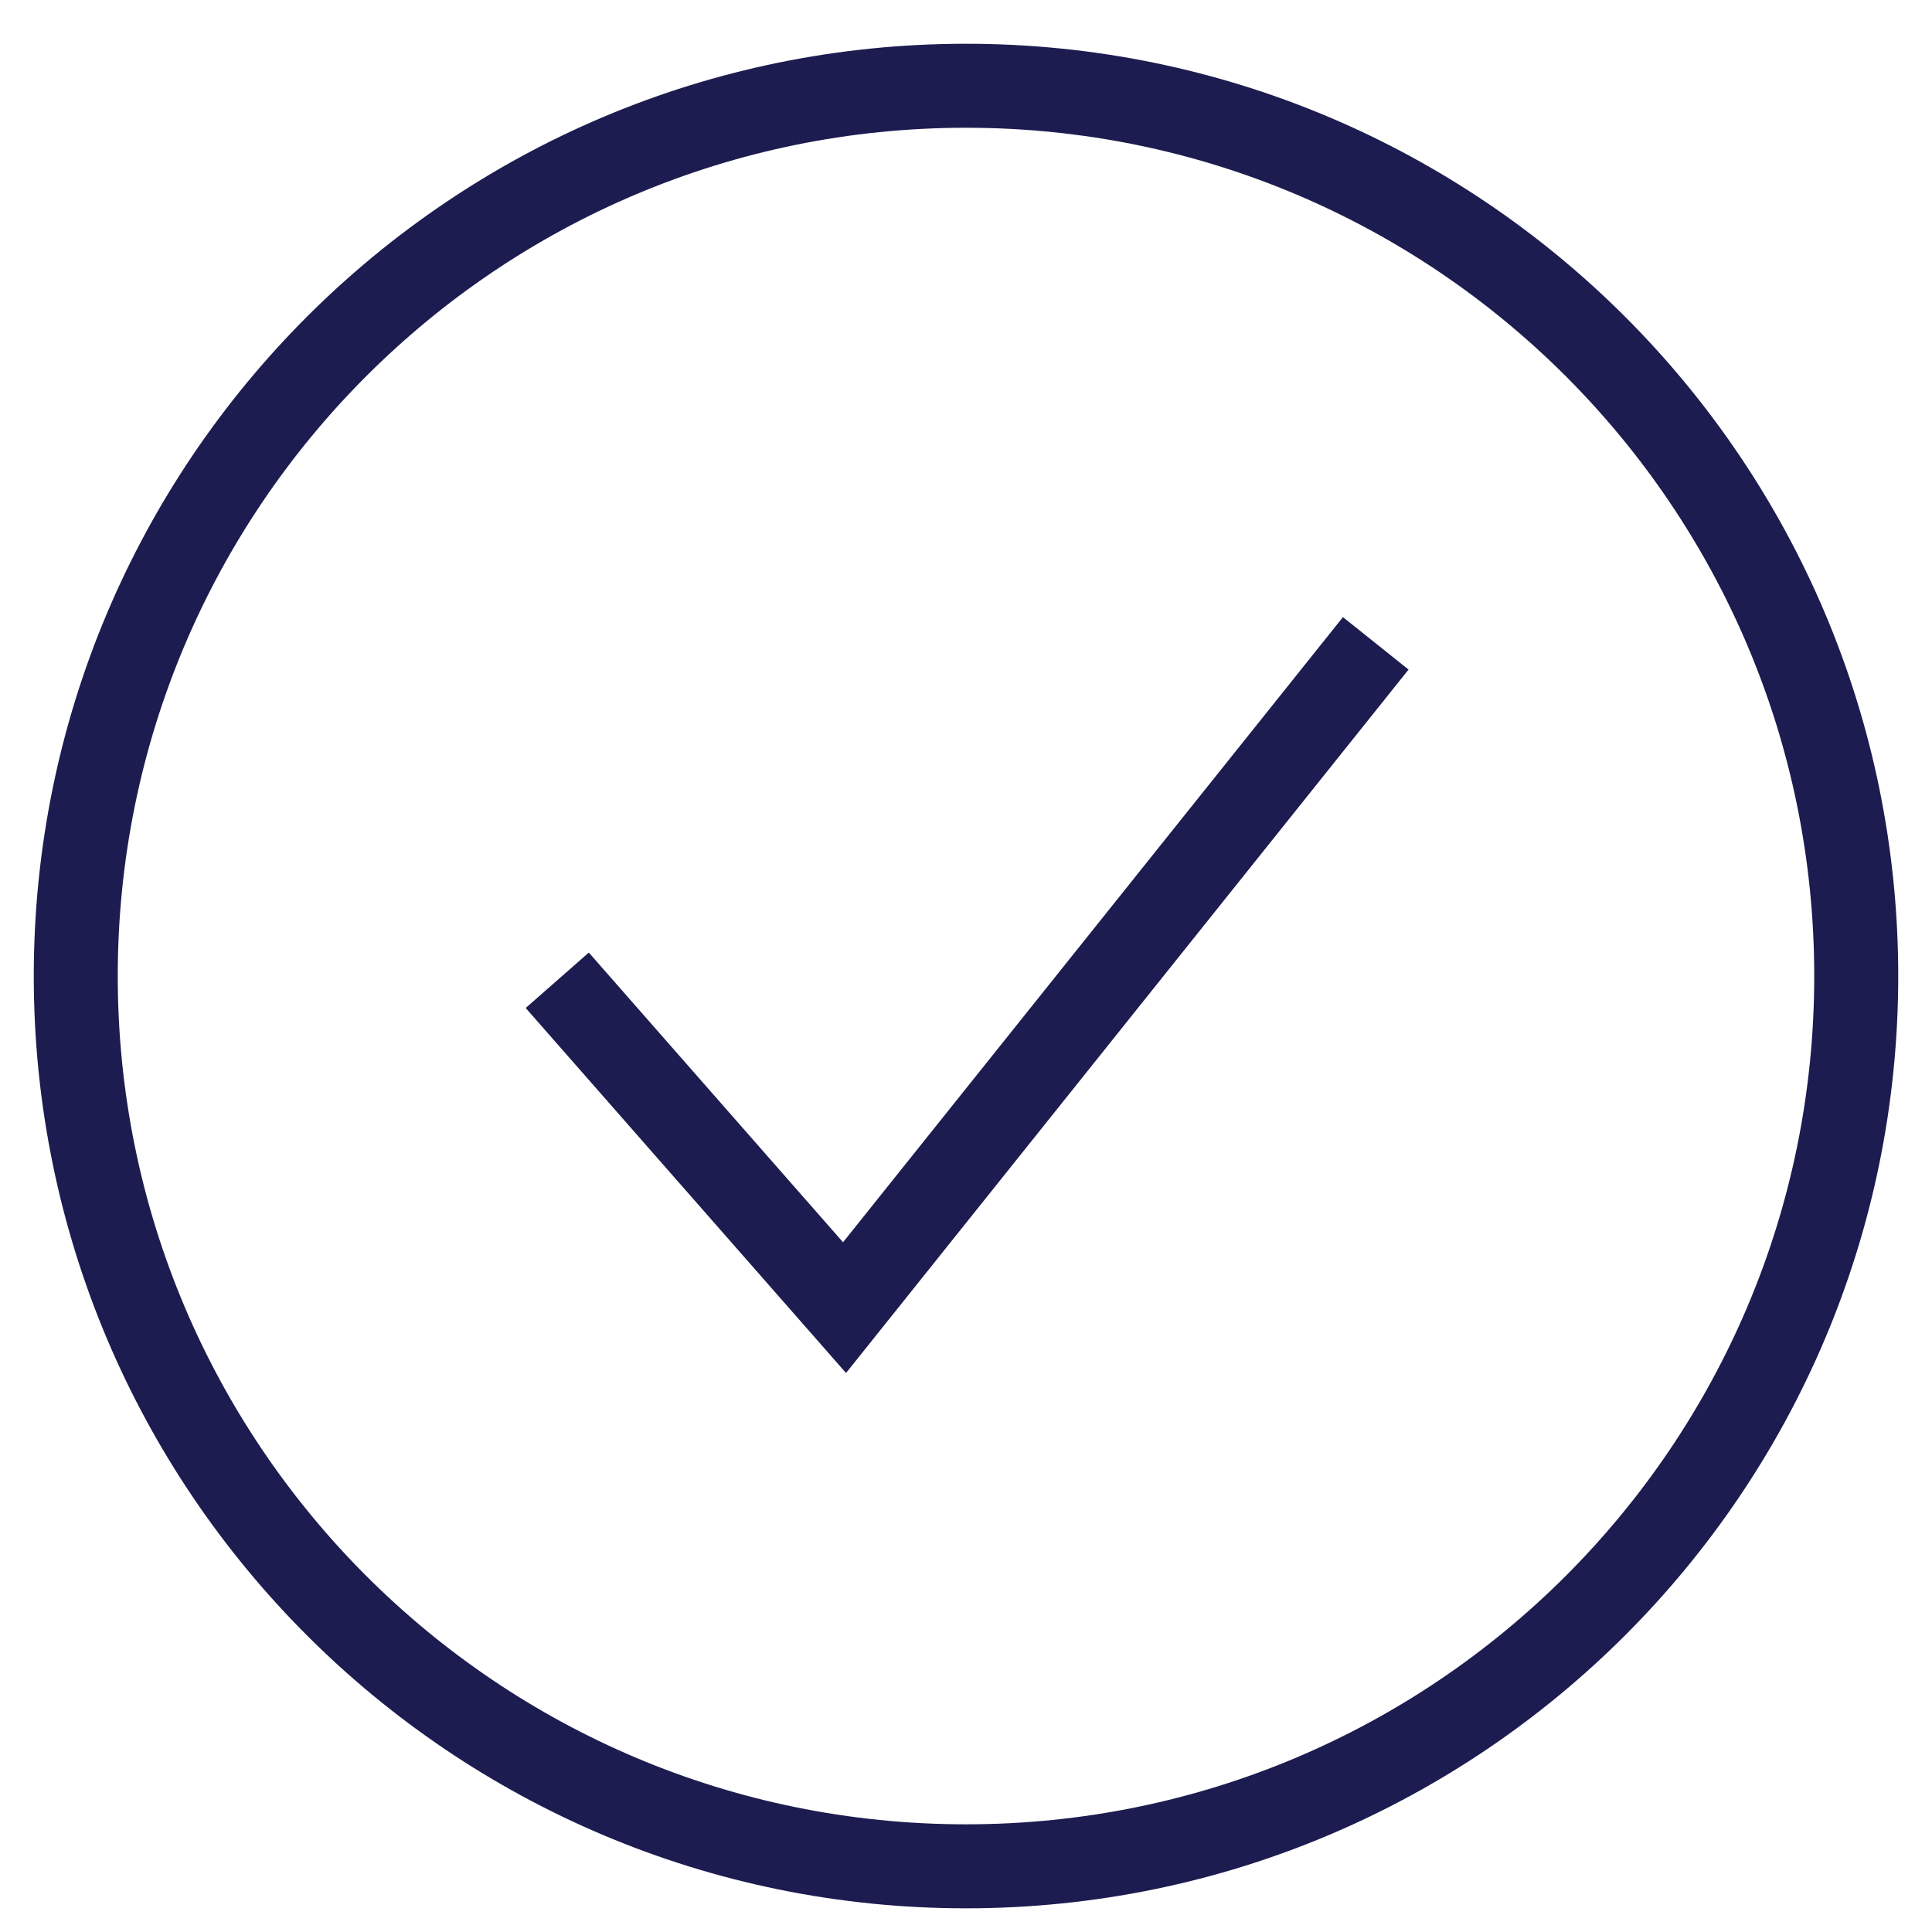 <svg xmlns="http://www.w3.org/2000/svg" fill="none" viewBox="0 0 23 23" height="23" width="23">
<path stroke-miterlimit="10" stroke="#1D1C50" d="M11.5 22.218C17.353 22.218 22.098 17.473 22.098 11.62C22.098 5.766 17.353 1.021 11.5 1.021C5.647 1.021 0.902 5.766 0.902 11.62C0.902 17.473 5.647 22.218 11.5 22.218Z"></path>
<path stroke-miterlimit="10" stroke="#1D1C50" d="M6.634 11.67L10.054 15.567L16.378 7.659"></path>
</svg>
